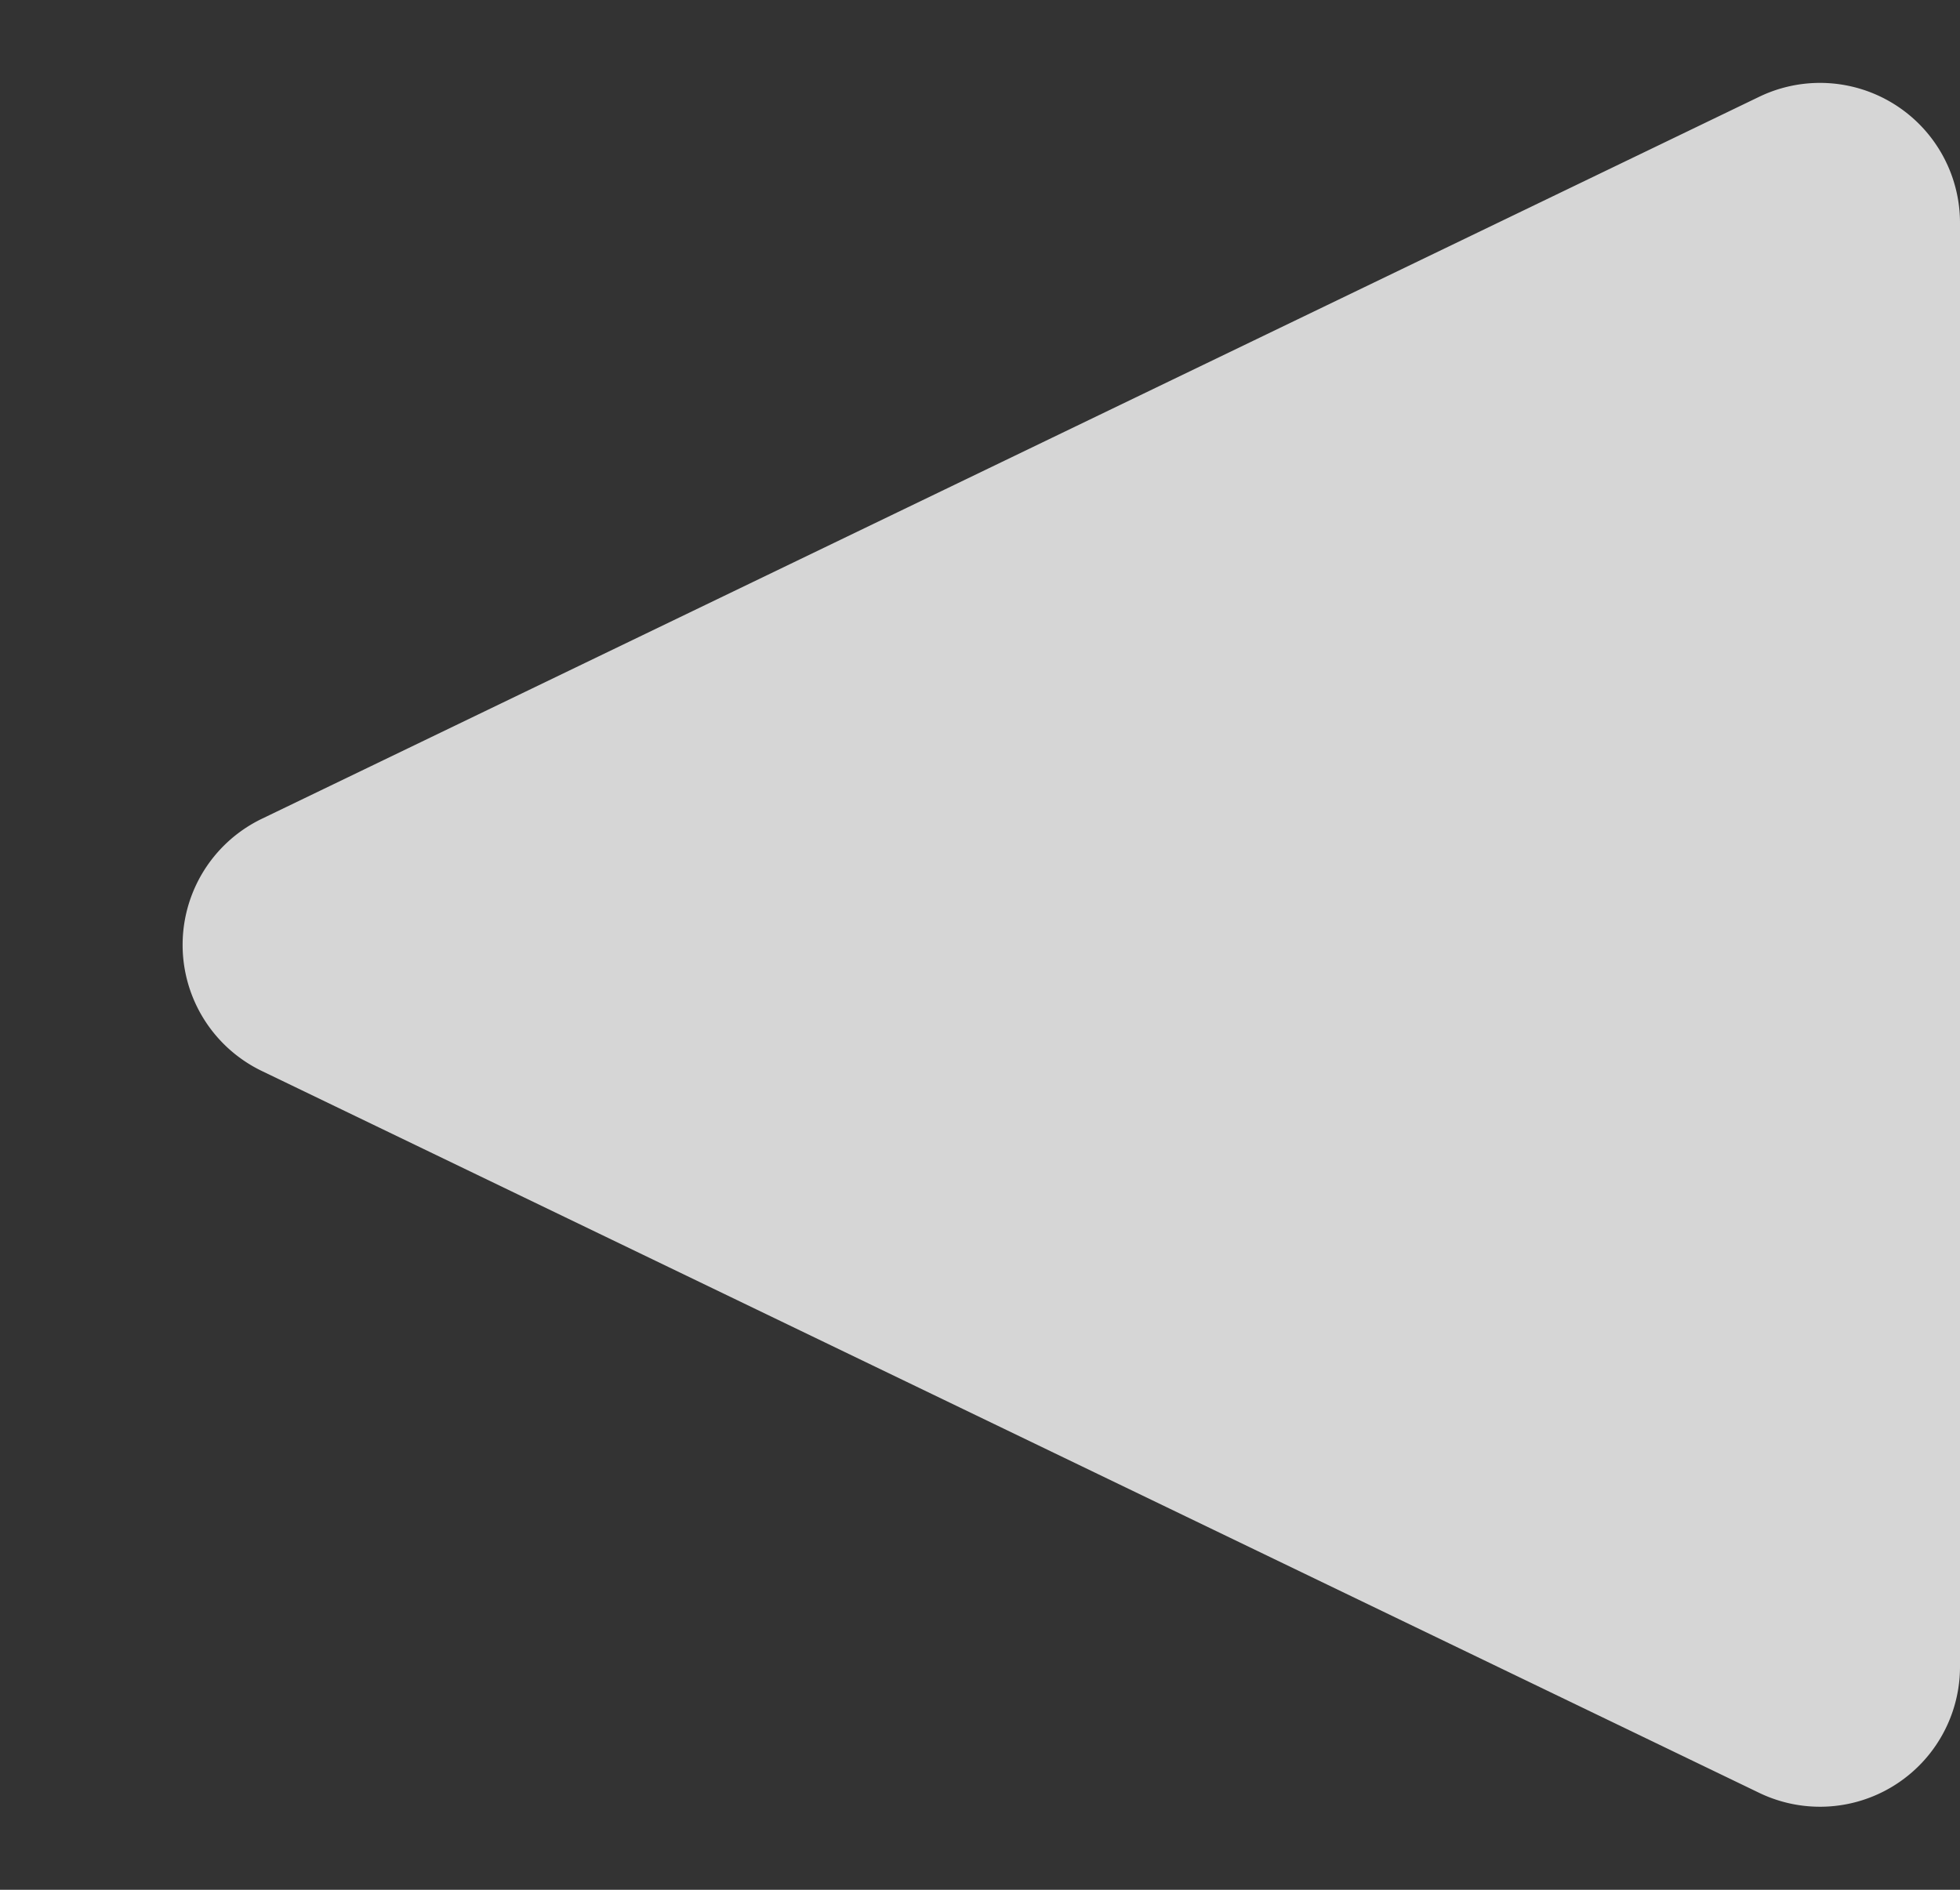 <svg xmlns="http://www.w3.org/2000/svg" width="28" height="27" viewBox="0 0 28 27">
  <rect x="0" y="0" width="28" height="27" fill="#333333" stroke="none"/>
  <path id="Polygon_1" data-name="Polygon 1" d="M11.7,3.737a2,2,0,0,1,3.6,0L25.617,25.131A2,2,0,0,1,23.815,28H3.185a2,2,0,0,1-1.8-2.869Z" transform="translate(0 27) rotate(-90)" fill="#fff" opacity="0.8"/>
</svg>
